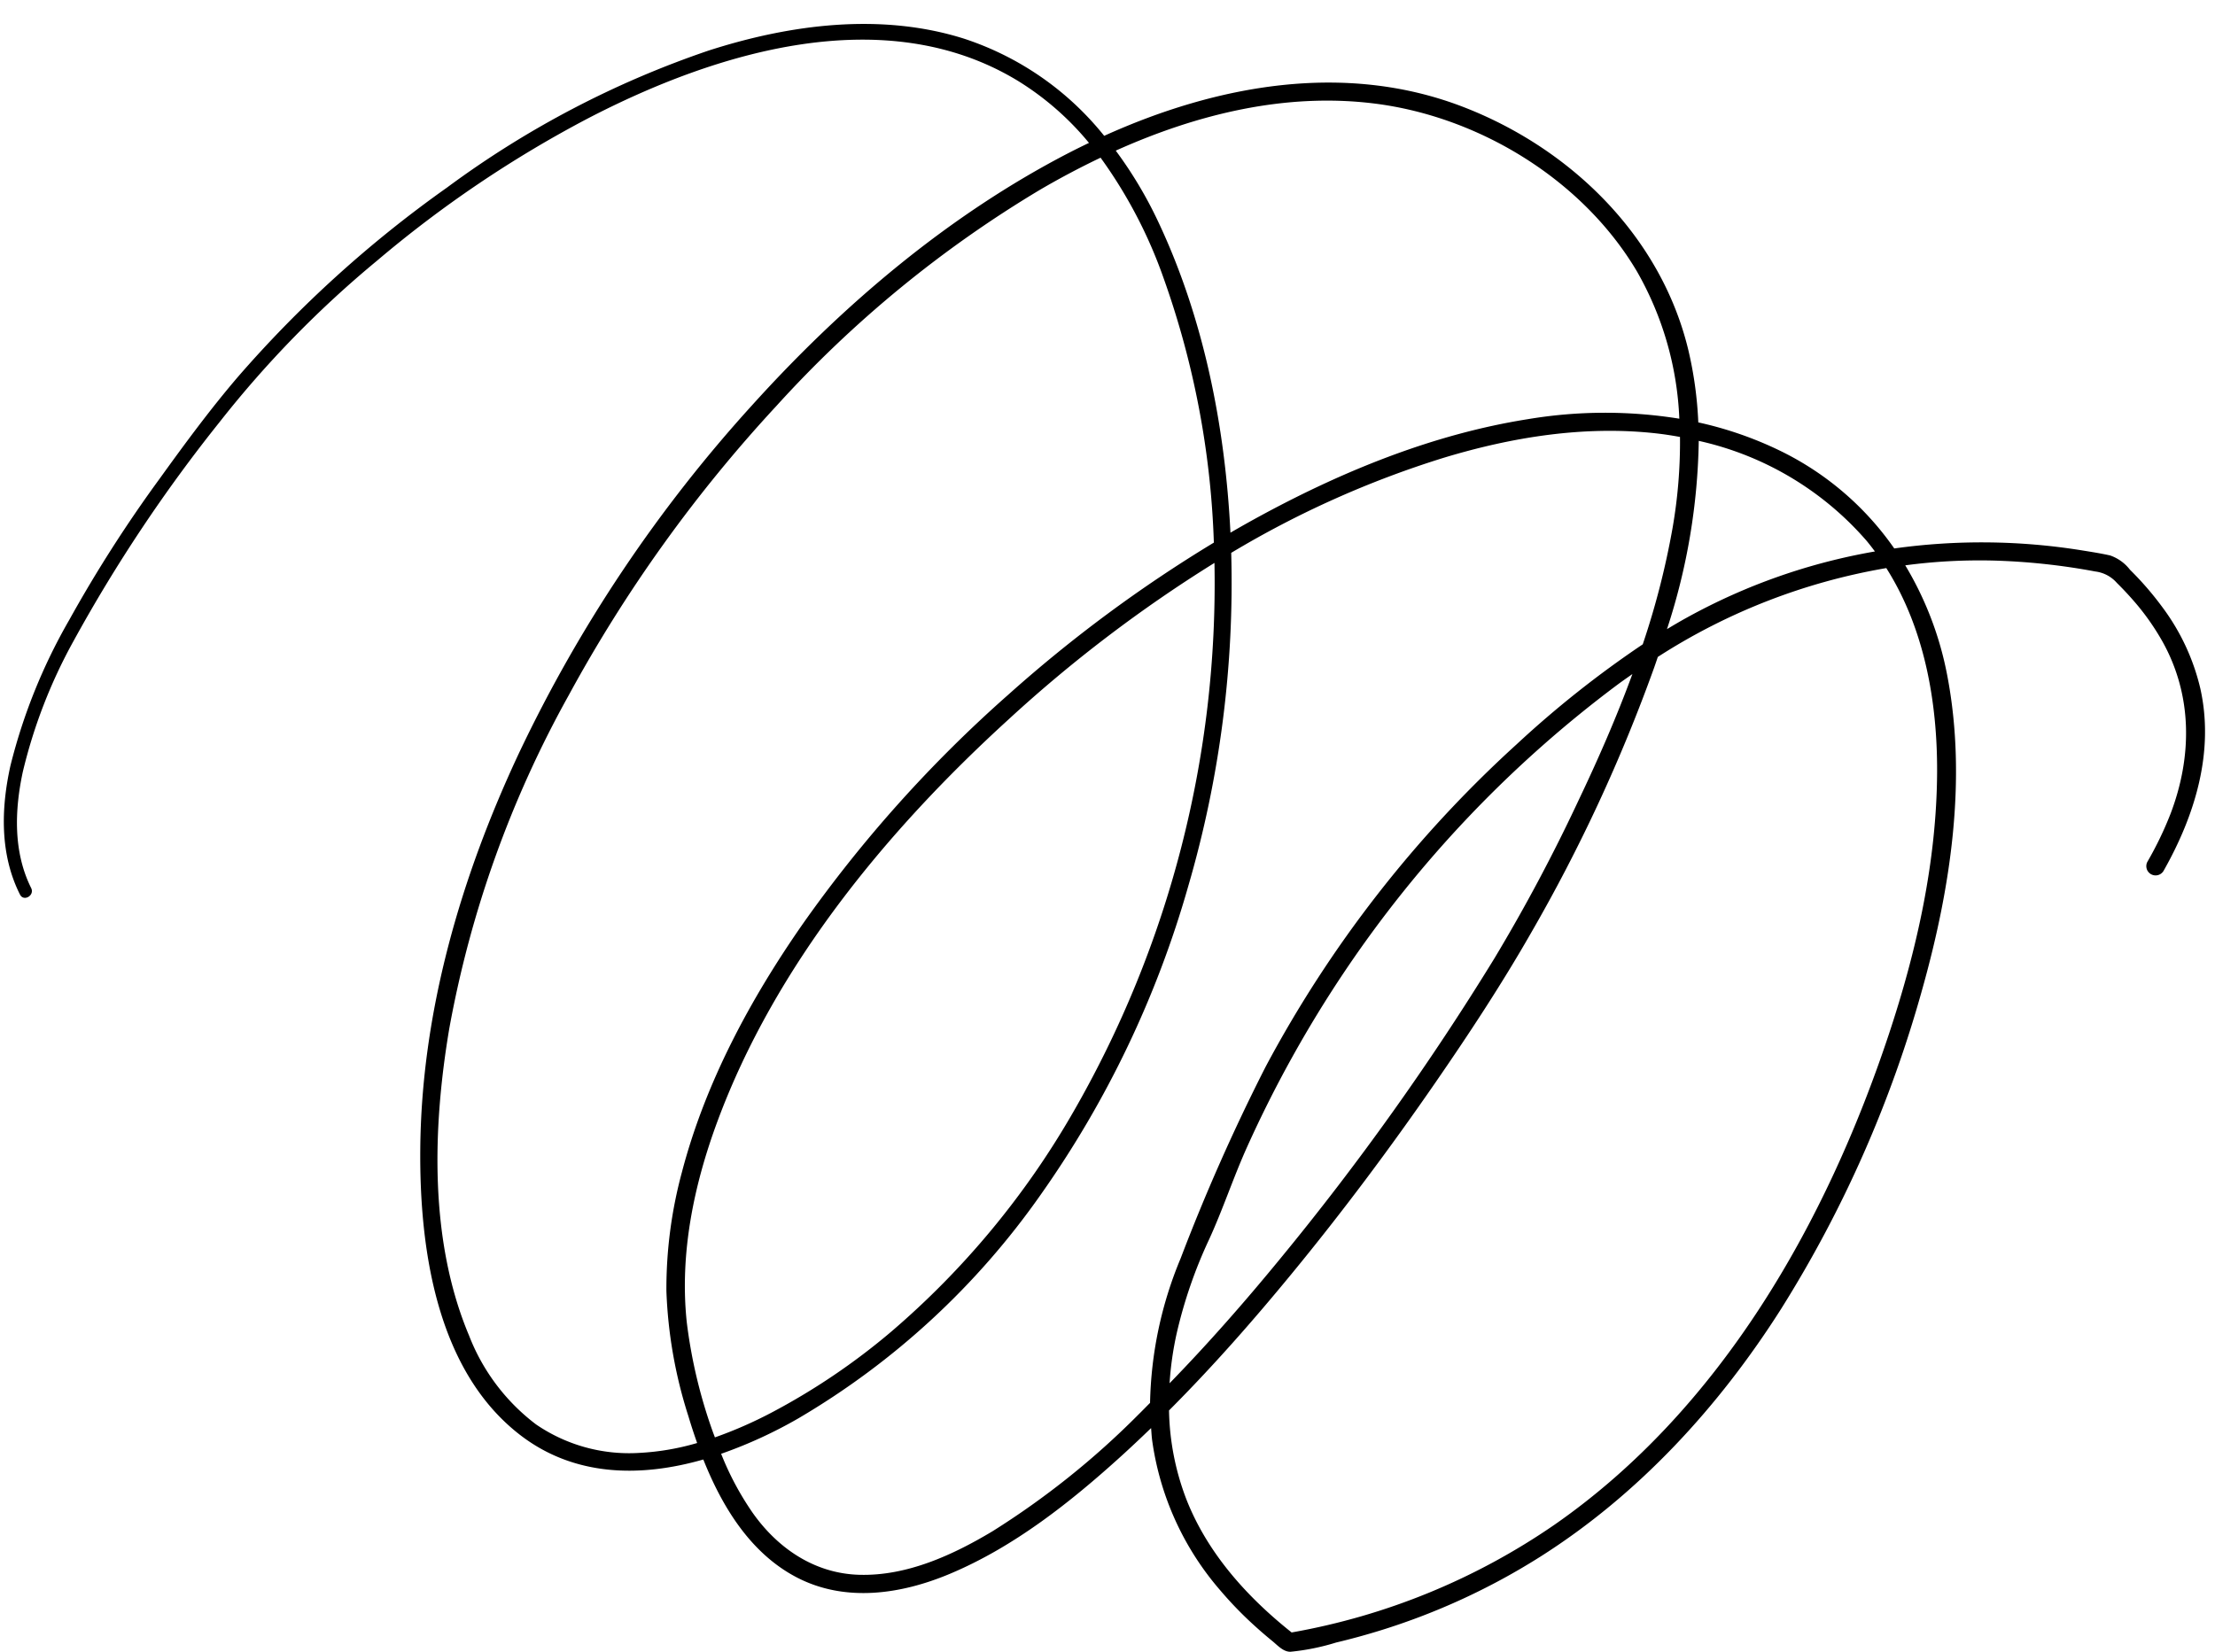 <?xml version="1.0" encoding="UTF-8"?>
<!DOCTYPE svg PUBLIC '-//W3C//DTD SVG 1.0//EN'
          'http://www.w3.org/TR/2001/REC-SVG-20010904/DTD/svg10.dtd'>
<svg height="172.6" preserveAspectRatio="xMidYMid meet" version="1.0" viewBox="-0.4 -2.5 231.4 172.6" width="231.4" xmlns="http://www.w3.org/2000/svg" xmlns:xlink="http://www.w3.org/1999/xlink" zoomAndPan="magnify"
><g data-name="31" id="change1_1"
  ><path d="M229.46,69.414a22.958,22.958,0,0,0-3.96-8.47,32.721,32.721,0,0,0-3.384-3.911,4.442,4.442,0,0,0-2.067-1.49c-.954-.215-1.929-.368-2.894-.523a65.941,65.941,0,0,0-19.663-.209A31.067,31.067,0,0,0,185.52,44.579a38.31,38.31,0,0,0-8.5-2.941,40.2,40.2,0,0,0-1.032-7.526c-2.849-11.9-12.268-21.087-23.508-25.431C140.116,3.9,126.712,6.37,114.954,11.694A31.221,31.221,0,0,0,100.3,1.536C91.622-1.2,82.171.039,73.657,2.774A100.023,100.023,0,0,0,46.311,17.09,123.134,123.134,0,0,0,24.486,36.846c-2.914,3.4-5.583,7.029-8.2,10.663a141.054,141.054,0,0,0-9.46,14.785A59,59,0,0,0,.688,77.522c-.994,4.475-1.109,9.272,1,13.454.391.777,1.554.094,1.167-.683-1.876-3.757-1.736-8.1-.878-12.113a54.13,54.13,0,0,1,5.3-13.687A159.228,159.228,0,0,1,22.566,41.571,110.1,110.1,0,0,1,38.992,24.738,121.157,121.157,0,0,1,61.034,9.865C74.346,2.953,92.005-2.5,105.913,5.932a29.955,29.955,0,0,1,7.452,6.5c-.666.32-1.329.644-1.983.981-12.618,6.5-23.713,15.916-33.192,26.41A148.882,148.882,0,0,0,53.84,76.148c-6.081,12.953-10.229,27.1-10.335,41.5-.077,10.279,1.668,23,10.384,29.761,5.7,4.423,12.637,4.475,19.186,2.6,1.987,4.989,4.953,9.8,9.724,12.3,5.082,2.664,10.926,1.79,16.023-.349,6.707-2.816,12.584-7.471,17.932-12.323,1.049-.952,2.077-1.926,3.1-2.911.035.417.053.834.107,1.25a30.291,30.291,0,0,0,7.14,15.73,39.223,39.223,0,0,0,3.532,3.646c.611.558,1.24,1.1,1.881,1.622.554.453,1.149,1.138,1.9,1.125a23.828,23.828,0,0,0,4.766-.963q2.333-.555,4.624-1.264a69.877,69.877,0,0,0,16.719-7.712c10.28-6.521,18.645-15.65,25.146-25.883a126.379,126.379,0,0,0,14.816-33.648c2.9-10.4,4.594-21.629,2.579-32.355a35.055,35.055,0,0,0-4.423-11.7,58.722,58.722,0,0,1,9.134-.5A67.75,67.75,0,0,1,218.5,57.218a3.575,3.575,0,0,1,2.245,1.189q.933.921,1.792,1.912a25.385,25.385,0,0,1,2.978,4.223c3.147,5.637,3.106,12.025.848,17.973a36.432,36.432,0,0,1-2.421,5.028.969.969,0,0,0,1.672.978C228.9,82.73,230.959,76.074,229.46,69.414ZM194.587,53.993c.308.369.6.748.886,1.131a62.718,62.718,0,0,0-19.56,6.864c-.73.4-1.45.824-2.164,1.253a66.135,66.135,0,0,0,3.319-19.673A32.549,32.549,0,0,1,194.587,53.993ZM143.252,8.327c10.921,1.384,21.708,7.981,27.358,17.534a33.73,33.73,0,0,1,4.428,15.39,48.865,48.865,0,0,0-15.893.061c-9.7,1.545-18.992,5.3-27.6,9.943q-1.716.925-3.4,1.907c-.552-11.126-2.8-22.472-7.582-32.567a43.548,43.548,0,0,0-4.4-7.354C124.669,9.418,133.944,7.148,143.252,8.327ZM111.666,113.8A87.438,87.438,0,0,1,92.7,136.657a69.378,69.378,0,0,1-12.529,8.467,44.373,44.373,0,0,1-5.885,2.574c-.071-.2-.152-.394-.221-.593a52.864,52.864,0,0,1-2.716-11.42c-.762-7.129.72-14.306,3.19-20.978,6.027-16.281,17.7-30.428,30.4-42.01A143.991,143.991,0,0,1,126.474,56.32,110.641,110.641,0,0,1,111.666,113.8Zm-45.38,35.525a17.193,17.193,0,0,1-10.682-2.98,21.257,21.257,0,0,1-7-9.282c-4.174-9.91-3.821-21.718-2.062-32.121A113.133,113.133,0,0,1,59.012,70.155,149.7,149.7,0,0,1,80.738,39.889a120.906,120.906,0,0,1,27.5-22.552c2.05-1.2,4.168-2.324,6.339-3.36a49.26,49.26,0,0,1,6.57,12.55A91.018,91.018,0,0,1,126.411,54.2a143.891,143.891,0,0,0-21.486,15.9A137.672,137.672,0,0,0,83.41,94.127c-5.467,7.858-10.127,16.53-12.564,25.834a46.591,46.591,0,0,0-1.627,12.45,48.414,48.414,0,0,0,2.29,13.05c.278.93.585,1.876.922,2.825A26.161,26.161,0,0,1,66.286,149.324Zm52.19-3.956A85.5,85.5,0,0,1,103.3,157.5c-4.169,2.5-8.964,4.7-13.932,4.557-4.66-.131-8.522-2.758-11.154-6.5a30.6,30.6,0,0,1-3.277-6.144,47.629,47.629,0,0,0,8.075-3.707,81.028,81.028,0,0,0,25.353-23.429,106.214,106.214,0,0,0,15.374-32.188,113.122,113.122,0,0,0,4.485-34.819,101.736,101.736,0,0,1,22.211-9.938c7.153-2.166,14.718-3.382,22.19-2.546.829.093,1.657.222,2.483.372a52.322,52.322,0,0,1-.783,9.551,83.419,83.419,0,0,1-3.108,12.12,107.524,107.524,0,0,0-13.2,10.47,124.9,124.9,0,0,0-26.208,33.69,205.145,205.145,0,0,0-8.863,19.991,41.151,41.151,0,0,0-3.2,15.113C119.318,144.517,118.905,144.951,118.476,145.368Zm51.659-77.433c-1.657,4.523-3.6,8.95-5.661,13.273A181.032,181.032,0,0,1,155.7,97.677a279.51,279.51,0,0,1-22.35,31.342c-3.68,4.49-7.517,8.861-11.565,13.025a34.085,34.085,0,0,1,.735-5.182,48.978,48.978,0,0,1,3.372-9.8c1.466-3.186,2.561-6.548,4.009-9.75a125.339,125.339,0,0,1,10.076-18.156,123.031,123.031,0,0,1,28.7-30.185C169.157,68.619,169.647,68.279,170.135,67.935ZM201.968,78.17c-.042,9.317-2.11,18.574-5.033,27.382-6.542,19.714-17.556,39.173-34.911,51.255a69.683,69.683,0,0,1-27.487,11.275c-4.654-3.7-8.758-8.254-10.971-13.845a27.173,27.173,0,0,1-1.839-9.354c4.5-4.508,8.718-9.3,12.758-14.215,5.325-6.476,10.351-13.2,15.109-20.1,3.5-5.075,6.9-10.242,9.96-15.595A171.148,171.148,0,0,0,172.4,67.285c.134-.377.262-.759.392-1.14a63.841,63.841,0,0,1,23.869-9.283C200.634,63.136,202,70.8,201.968,78.17Z"
  /></g
></svg
>
